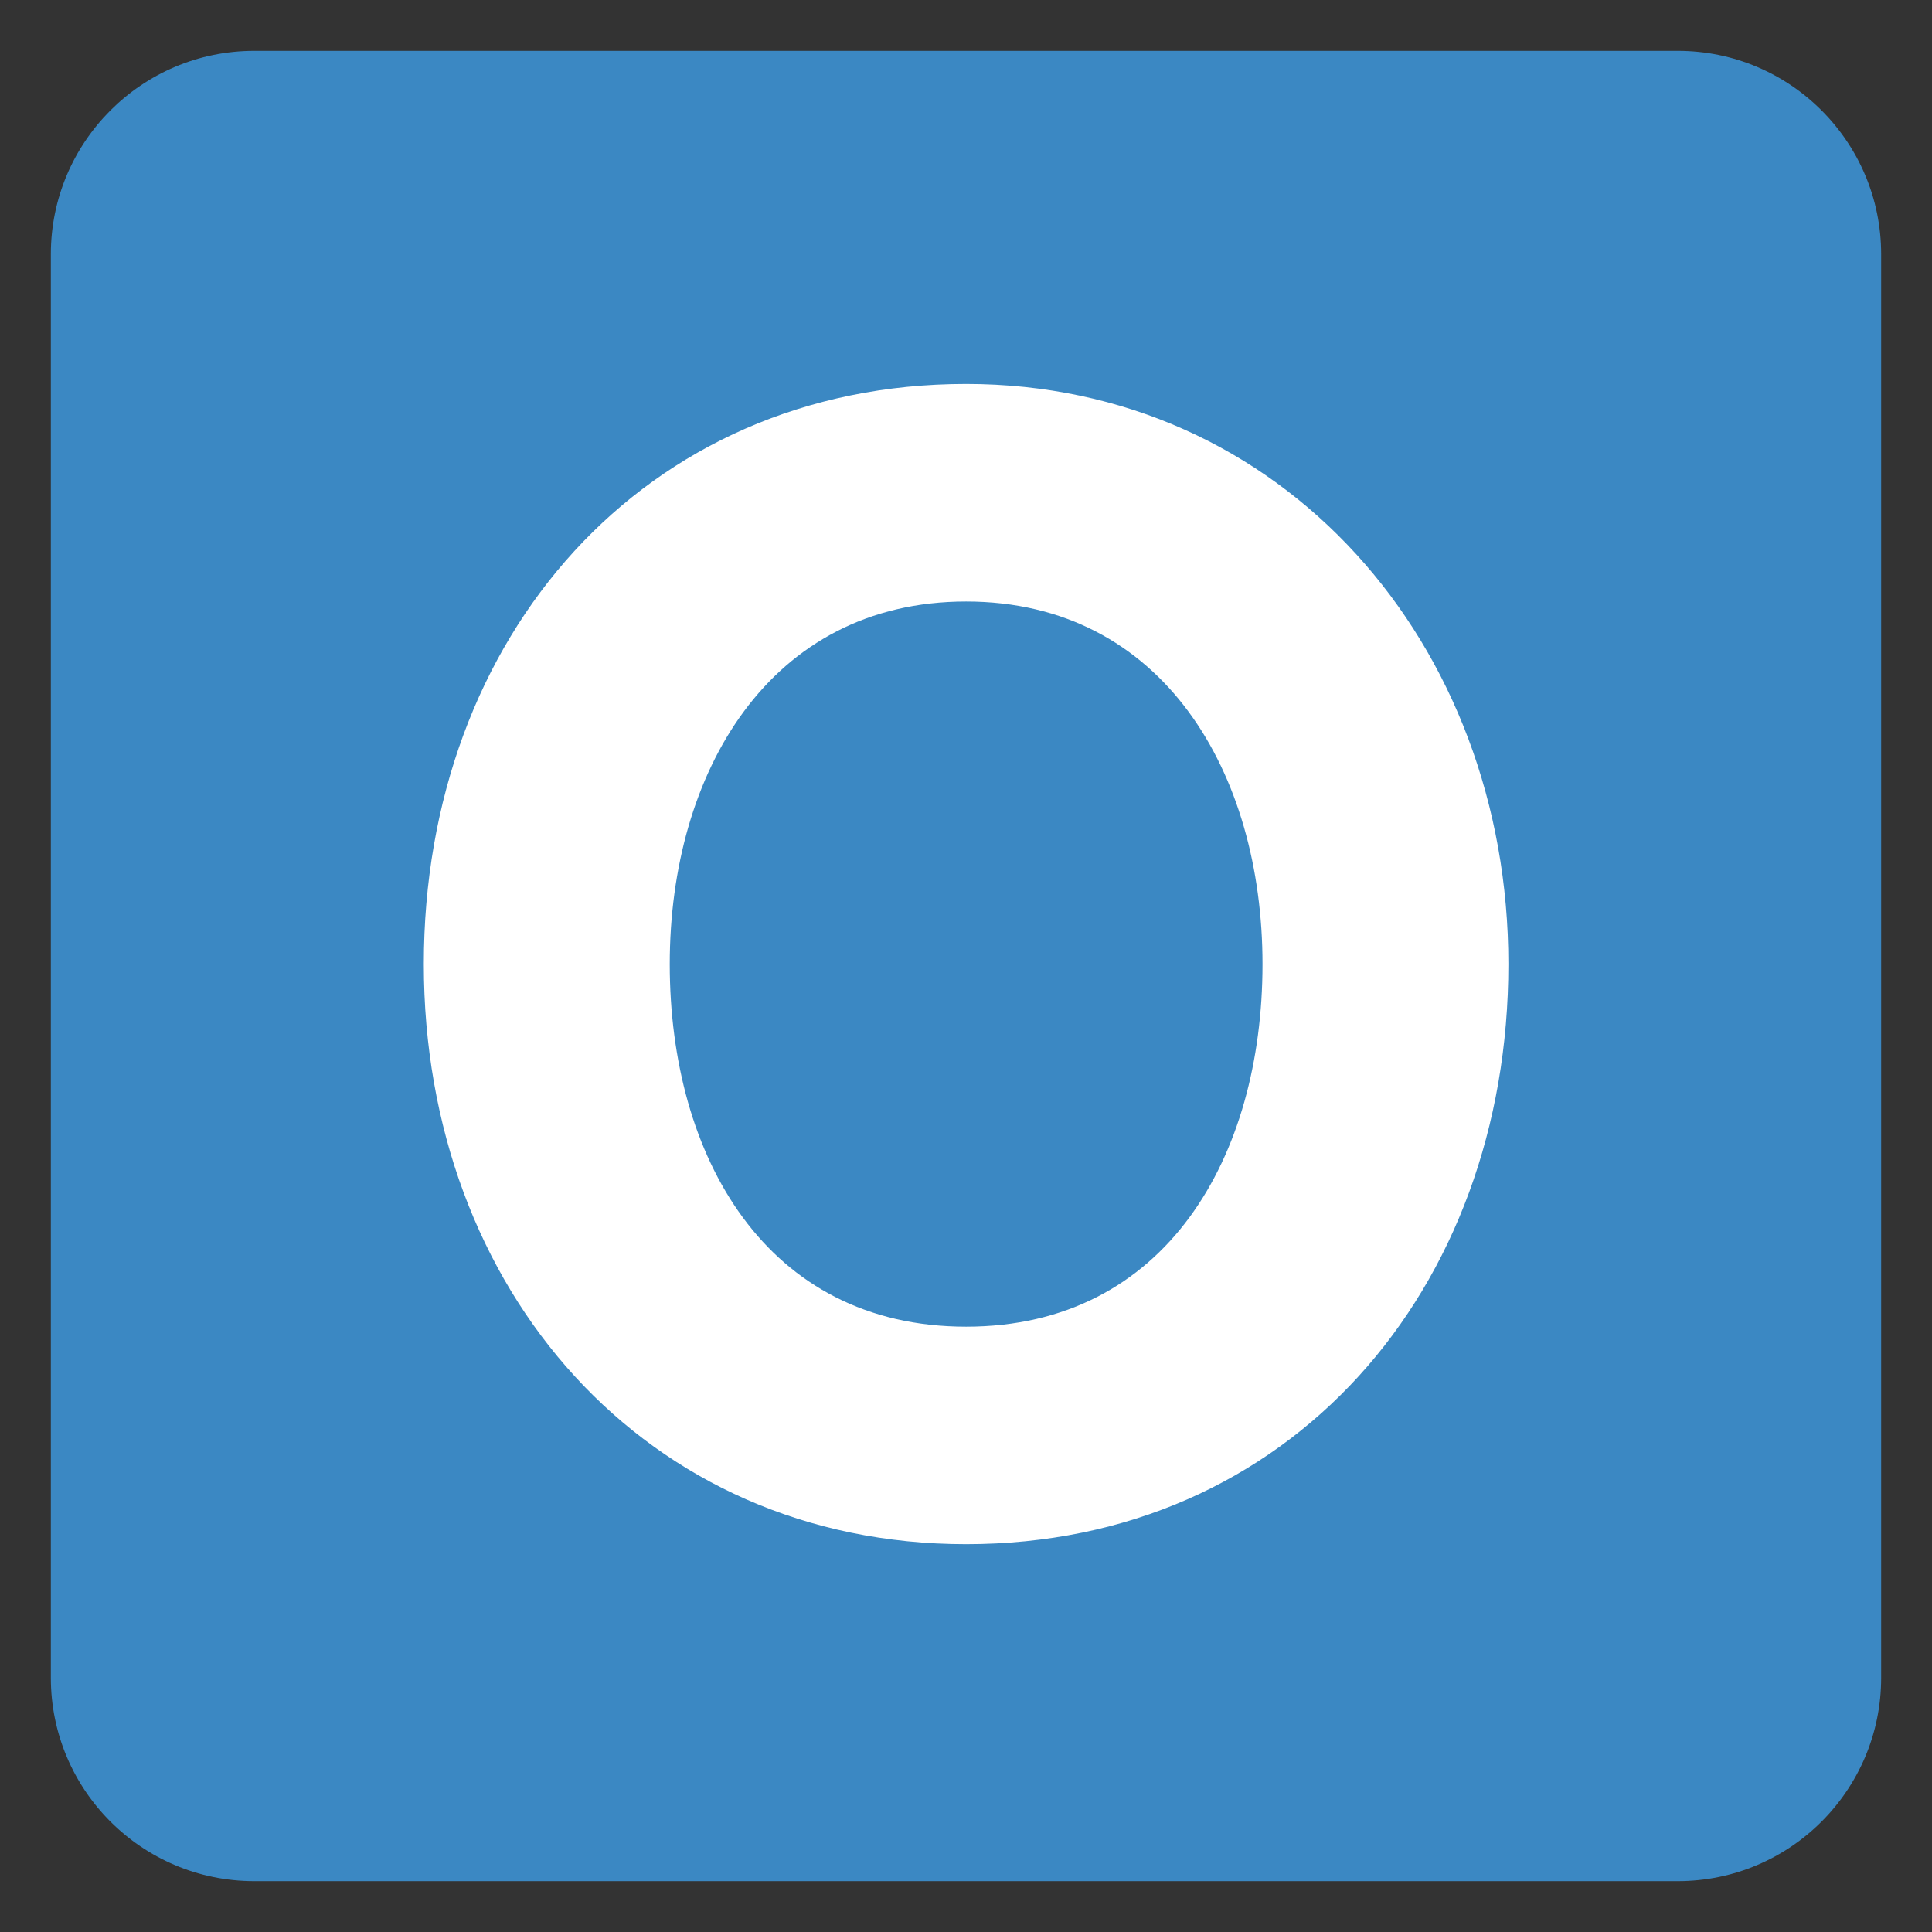 <?xml version="1.0" encoding="UTF-8" standalone="no"?><svg xmlns:svg="http://www.w3.org/2000/svg" xmlns="http://www.w3.org/2000/svg" version="1.1" viewBox="0 0 47.5 47.5" style="enable-background:new 0 0 47.5 47.5;" id="svg2" xml:space="preserve"><rect x="0" y="0" width="47.5" height="47.5" fill="#333333" stroke="none"/><defs id="defs6"><clipPath id="clipPath18"><path d="M 0,38 38,38 38,0 0,0 0,38 z" id="path20"/></clipPath></defs><g transform="matrix(1.25,0,0,-1.25,0,47.5)" id="g12"><g id="g14"><g clip-path="url(#clipPath18)" id="g16"><g transform="translate(37,5)" id="g22"><path d="m 0,0 c 0,-2.209 -1.791,-4 -4,-4 l -28,0 c -2.209,0 -4,1.791 -4,4 l 0,28 c 0,2.209 1.791,4 4,4 l 28,0 c 2.209,0 4,-1.791 4,-4 L 0,0 z" id="path24" style="fill:#3b88c3;fill-opacity:1;fill-rule:nonzero;stroke:none"/></g><g transform="translate(24.832,19.038)" id="g26"><path d="m 0,0 c 0,3.752 -1.954,7.131 -5.83,7.131 -3.876,0 -5.829,-3.379 -5.829,-7.131 0,-3.782 1.891,-7.132 5.829,-7.132 3.937,0 5.83,3.35 5.83,7.132 m -16.496,0 c 0,6.449 4.341,11.41 10.666,11.41 6.232,0 10.666,-5.116 10.666,-11.41 0,-6.418 -4.31,-11.41 -10.666,-11.41 -6.294,0 -10.666,4.992 -10.666,11.41" id="path28" style="fill:#ffffff;fill-opacity:1;fill-rule:nonzero;stroke:none"/></g></g></g></g></svg>
